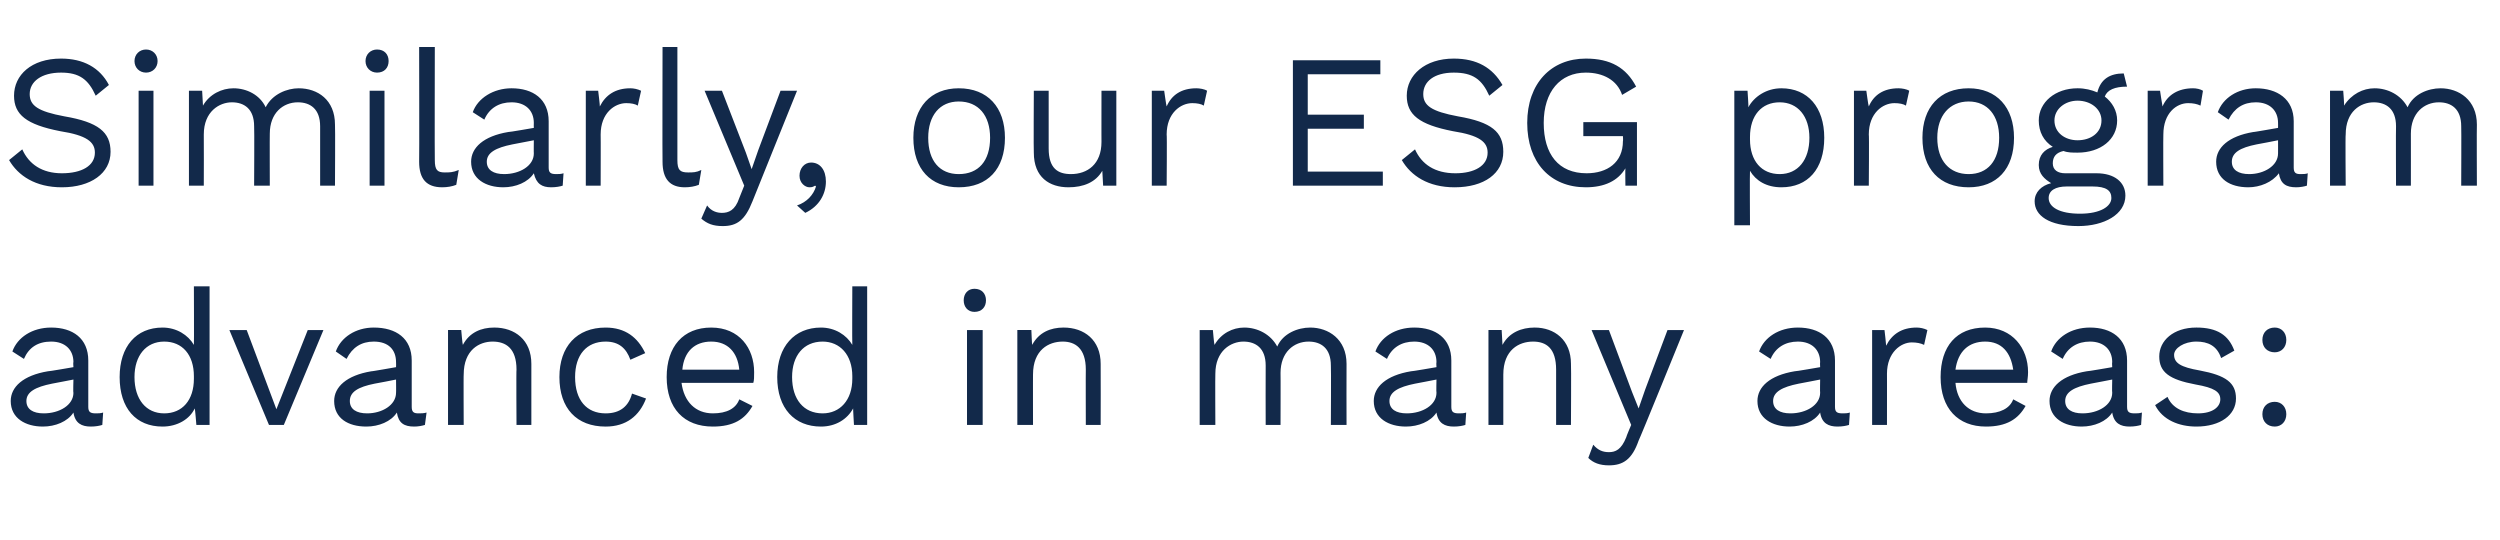 <?xml version="1.0" standalone="no"?><!DOCTYPE svg PUBLIC "-//W3C//DTD SVG 1.1//EN" "http://www.w3.org/Graphics/SVG/1.1/DTD/svg11.dtd"><svg xmlns="http://www.w3.org/2000/svg" version="1.1" width="303px" height="65.5px" viewBox="0 -5 303 65.5" style="top:-5px"><desc>Similarly, our ESG program advanced in many areas:</desc><defs/><g id="Polygon66882"><path d="m12.5 45c0 0-.1 1.5-.1 1.5c-.3.1-.8.2-1.4.2c-1.1 0-1.9-.4-2.1-1.7c-.7 1.1-2.2 1.7-3.7 1.7c-2.1 0-3.9-1-3.9-3.1c0-1.7 1.5-3.1 4.5-3.6c0 .04 3.1-.5 3.1-.5c0 0-.05-.61 0-.6c0-1.5-1-2.5-2.7-2.5c-1.6 0-2.7.7-3.3 2.1c0 0-1.4-.9-1.4-.9c.6-1.7 2.4-2.9 4.7-2.9c2.6 0 4.5 1.3 4.5 4c0 0 0 5.6 0 5.6c0 .6.2.8.9.8c.3 0 .6 0 .9-.1zm-3.6-2.4c-.05.02 0-1.6 0-1.6c0 0-2.62.51-2.6.5c-2 .4-3.1 1-3.1 2.1c0 1 .8 1.5 2.1 1.5c1.9 0 3.6-1 3.6-2.5zm16.5-12.9l0 16.8l-1.6 0c0 0-.16-2.02-.2-2c-.6 1.3-2.1 2.2-3.9 2.2c-3.2 0-5.2-2.2-5.2-6c0-3.7 2-6 5.2-6c1.7 0 3.1.9 3.8 2.1c.03-.03 0-7.1 0-7.1l1.9 0zm-1.9 11.2c0 0 0-.3 0-.3c0-2.6-1.4-4.2-3.6-4.2c-2.2 0-3.6 1.7-3.6 4.3c0 2.7 1.4 4.4 3.6 4.4c2.2 0 3.6-1.6 3.6-4.2zm15.7-5.9l-4.8 11.5l-1.8 0l-4.8-11.5l2.1 0l3.6 9.6l3.8-9.6l1.9 0zm12.5 10c0 0-.2 1.5-.2 1.5c-.3.1-.8.2-1.3.2c-1.2 0-1.9-.4-2.1-1.7c-.7 1.1-2.2 1.7-3.7 1.7c-2.2 0-3.9-1-3.9-3.1c0-1.7 1.5-3.1 4.5-3.6c-.04.04 3-.5 3-.5c0 0 .02-.61 0-.6c0-1.5-.9-2.5-2.7-2.5c-1.5 0-2.6.7-3.3 2.1c0 0-1.3-.9-1.3-.9c.6-1.7 2.4-2.9 4.6-2.9c2.7 0 4.6 1.3 4.6 4c0 0 0 5.6 0 5.6c0 .6.2.8.8.8c.3 0 .7 0 1-.1zm-3.7-2.4c.02.02 0-1.6 0-1.6c0 0-2.55.51-2.6.5c-2 .4-3 1-3 2.1c0 1 .8 1.5 2.1 1.5c1.8 0 3.5-1 3.5-2.5zm16.4-3.5c0 .02 0 7.4 0 7.4l-1.8 0c0 0-.04-6.74 0-6.7c0-2.6-1.3-3.4-2.9-3.4c-1.6 0-3.5 1-3.5 4c-.03-.04 0 6.1 0 6.1l-1.9 0l0-11.5l1.6 0c0 0 .15 1.77.2 1.8c.8-1.5 2.2-2.1 3.8-2.1c2.5 0 4.5 1.5 4.5 4.4zm13.8-1.3c0 0-1.8.8-1.8.8c-.5-1.4-1.4-2.2-3-2.2c-2.3 0-3.7 1.6-3.7 4.3c0 2.8 1.4 4.4 3.7 4.4c1.8 0 2.8-.9 3.2-2.4c0 0 1.7.6 1.7.6c-.8 2.1-2.4 3.4-4.9 3.4c-3.5 0-5.6-2.2-5.6-6c0-3.7 2.1-6 5.6-6c2.4 0 3.9 1.2 4.8 3.1zm13.1 3.6c0 0-8.7 0-8.7 0c.3 2.3 1.7 3.7 3.8 3.7c1.7 0 2.8-.6 3.2-1.7c0 0 1.6.8 1.6.8c-.9 1.6-2.3 2.5-4.8 2.5c-3.5 0-5.6-2.2-5.6-6c0-3.7 2-6 5.4-6c3.4 0 5.2 2.5 5.2 5.4c0 .6 0 1-.1 1.3zm-8.6-1.6c0 0 6.9 0 6.9 0c-.2-2.1-1.4-3.4-3.4-3.4c-2 0-3.3 1.2-3.5 3.4zm22.4-10.1l0 16.8l-1.6 0c0 0-.12-2.02-.1-2c-.7 1.3-2.1 2.2-3.9 2.2c-3.2 0-5.3-2.2-5.3-6c0-3.7 2.1-6 5.3-6c1.7 0 3.1.9 3.8 2.1c-.03-.03 0-7.1 0-7.1l1.8 0zm-1.8 11.2c0 0 0-.3 0-.3c0-2.6-1.5-4.2-3.6-4.2c-2.3 0-3.7 1.7-3.7 4.3c0 2.7 1.4 4.4 3.7 4.4c2.1 0 3.6-1.6 3.6-4.2zm13.5-9.5c0-.8.5-1.4 1.3-1.4c.9 0 1.4.6 1.4 1.4c0 .8-.5 1.4-1.4 1.4c-.8 0-1.3-.6-1.3-1.4zm2.3 15.1l-1.9 0l0-11.5l1.9 0l0 11.5zm14.3-7.4c.02.02 0 7.4 0 7.4l-1.8 0c0 0-.02-6.74 0-6.7c0-2.6-1.3-3.4-2.8-3.4c-1.7 0-3.6 1-3.6 4c-.01-.04 0 6.1 0 6.1l-1.9 0l0-11.5l1.7 0c0 0 .07 1.77.1 1.8c.8-1.5 2.2-2.1 3.8-2.1c2.5 0 4.5 1.5 4.5 4.4zm29.8 0c-.02.02 0 7.4 0 7.4l-1.9 0c0 0 .04-7.2 0-7.2c0-2.1-1.2-2.9-2.7-2.9c-1.8 0-3.4 1.3-3.4 3.8c.02-.02 0 6.3 0 6.3l-1.8 0c0 0-.02-7.2 0-7.2c0-2.1-1.2-2.9-2.7-2.9c-1.5 0-3.4 1.1-3.4 3.9c-.03.04 0 6.2 0 6.2l-1.9 0l0-11.5l1.6 0c0 0 .15 1.77.2 1.8c.8-1.4 2.2-2.1 3.6-2.1c1.6 0 3.2.8 4 2.3c.7-1.6 2.5-2.3 4-2.3c2.2 0 4.4 1.4 4.4 4.4zm14.5 5.9c0 0-.1 1.5-.1 1.5c-.3.1-.8.2-1.4.2c-1.1 0-1.9-.4-2.1-1.7c-.7 1.1-2.2 1.7-3.7 1.7c-2.1 0-3.9-1-3.9-3.1c0-1.7 1.5-3.1 4.5-3.6c0 .04 3.1-.5 3.1-.5c0 0-.04-.61 0-.6c0-1.5-1-2.5-2.7-2.5c-1.5 0-2.7.7-3.3 2.1c0 0-1.4-.9-1.4-.9c.6-1.7 2.4-2.9 4.7-2.9c2.6 0 4.5 1.3 4.5 4c0 0 0 5.6 0 5.6c0 .6.2.8.9.8c.3 0 .6 0 .9-.1zm-3.6-2.4c-.04.02 0-1.6 0-1.6c0 0-2.61.51-2.6.5c-2 .4-3.1 1-3.1 2.1c0 1 .8 1.5 2.1 1.5c1.9 0 3.6-1 3.6-2.5zm16.3-3.5c.04.02 0 7.4 0 7.4l-1.8 0c0 0 0-6.74 0-6.7c0-2.6-1.2-3.4-2.8-3.4c-1.7 0-3.6 1-3.6 4c0-.04 0 6.1 0 6.1l-1.8 0l0-11.5l1.6 0c0 0 .09 1.77.1 1.8c.8-1.5 2.3-2.1 3.9-2.1c2.4 0 4.4 1.5 4.4 4.4zm8.2 9.3c-.8 2.3-1.9 3-3.6 3c-1.1 0-1.9-.3-2.5-.9c0 0 .6-1.6.6-1.6c.6.7 1.2.9 1.9.9c.8 0 1.5-.3 2.1-1.8c-.02-.05.6-1.5.6-1.5l-4.8-11.5l2.1 0l2.8 7.5l.8 2l.8-2.3l2.7-7.2l2 0c0 0-5.45 13.41-5.5 13.4zm25.6-3.4c0 0-.1 1.5-.1 1.5c-.3.1-.8.2-1.4.2c-1.1 0-1.9-.4-2.1-1.7c-.7 1.1-2.2 1.7-3.7 1.7c-2.1 0-3.9-1-3.9-3.1c0-1.7 1.5-3.1 4.5-3.6c.01.04 3.1-.5 3.1-.5c0 0-.03-.61 0-.6c0-1.5-1-2.5-2.7-2.5c-1.5 0-2.7.7-3.3 2.1c0 0-1.4-.9-1.4-.9c.6-1.7 2.4-2.9 4.7-2.9c2.6 0 4.5 1.3 4.5 4c0 0 0 5.6 0 5.6c0 .6.2.8.9.8c.3 0 .6 0 .9-.1zm-3.6-2.4c-.03.02 0-1.6 0-1.6c0 0-2.61.51-2.6.5c-2 .4-3.1 1-3.1 2.1c0 1 .8 1.5 2.1 1.5c1.9 0 3.6-1 3.6-2.5zm13-7.6c0 0-.4 1.8-.4 1.8c-.4-.2-.9-.3-1.5-.3c-1.3 0-3 1.2-3 3.8c.01-.03 0 6.2 0 6.2l-1.8 0l0-11.5l1.5 0c0 0 .22 1.87.2 1.9c.7-1.4 1.9-2.2 3.7-2.2c.4 0 .9.1 1.3.3zm12.1 6.4c0 0-8.7 0-8.7 0c.2 2.3 1.6 3.7 3.7 3.7c1.7 0 2.9-.6 3.3-1.7c0 0 1.5.8 1.5.8c-.9 1.6-2.3 2.5-4.8 2.5c-3.4 0-5.5-2.2-5.5-6c0-3.7 1.9-6 5.4-6c3.3 0 5.2 2.5 5.2 5.4c0 .6-.1 1-.1 1.3zm-8.7-1.6c0 0 7 0 7 0c-.3-2.1-1.4-3.4-3.4-3.4c-2 0-3.3 1.2-3.6 3.4zm22.6 5.2c0 0-.1 1.5-.1 1.5c-.3.1-.8.2-1.4.2c-1.1 0-1.9-.4-2.1-1.7c-.7 1.1-2.2 1.7-3.7 1.7c-2.1 0-3.9-1-3.9-3.1c0-1.7 1.5-3.1 4.5-3.6c0 .04 3.1-.5 3.1-.5c0 0-.04-.61 0-.6c0-1.5-1-2.5-2.7-2.5c-1.5 0-2.7.7-3.3 2.1c0 0-1.4-.9-1.4-.9c.6-1.7 2.4-2.9 4.7-2.9c2.6 0 4.5 1.3 4.5 4c0 0 0 5.6 0 5.6c0 .6.2.8.9.8c.3 0 .6 0 .9-.1zm-3.6-2.4c-.04.02 0-1.6 0-1.6c0 0-2.61.51-2.6.5c-2 .4-3.1 1-3.1 2.1c0 1 .8 1.5 2.1 1.5c1.9 0 3.6-1 3.6-2.5zm5.2 1.5c0 0 1.5-1 1.5-1c.6 1.4 2 2 3.7 2c1.8 0 2.7-.8 2.7-1.7c0-.9-.7-1.4-3-1.8c-3.2-.6-4.4-1.5-4.4-3.4c0-1.9 1.7-3.5 4.5-3.5c2.5 0 3.9.9 4.6 2.8c0 0-1.6.9-1.6.9c-.5-1.5-1.6-2-3-2c-1.5 0-2.7.8-2.7 1.6c0 1 .8 1.5 3.1 1.9c3.2.6 4.4 1.5 4.4 3.4c0 2-1.9 3.4-4.8 3.4c-2.1 0-4.1-.8-5-2.6zm15.9-7.9c0 .9-.6 1.5-1.4 1.5c-.9 0-1.5-.6-1.5-1.5c0-.9.6-1.5 1.5-1.5c.8 0 1.4.6 1.4 1.5zm0 9c0 .9-.6 1.5-1.4 1.5c-.9 0-1.5-.6-1.5-1.5c0-.9.6-1.5 1.5-1.5c.8 0 1.4.6 1.4 1.5z" stroke="none" fill="#12294a"/></g><g id="Polygon66881"><path d="m13.2 5.3c0 0-1.6 1.3-1.6 1.3c-.9-2-2-2.8-4.2-2.8c-2.4 0-3.8 1.1-3.8 2.6c0 1.4 1 2.1 4.2 2.7c4.1.7 5.6 1.9 5.6 4.3c0 2.6-2.4 4.3-5.9 4.3c-3.2 0-5.3-1.4-6.4-3.3c0 0 1.6-1.3 1.6-1.3c.8 1.8 2.4 2.9 4.8 2.9c2.4 0 4-.9 4-2.5c0-1.3-1-2.1-4.2-2.6c-4.1-.8-5.6-2-5.6-4.3c0-2.5 2.1-4.5 5.7-4.5c2.7 0 4.7 1.1 5.8 3.2zm3.1-2.9c0-.8.6-1.4 1.4-1.4c.8 0 1.4.6 1.4 1.4c0 .8-.6 1.4-1.4 1.4c-.8 0-1.4-.6-1.4-1.4zm2.3 15.1l-1.8 0l0-11.5l1.8 0l0 11.5zm22-7.4c.04.02 0 7.4 0 7.4l-1.8 0c0 0 0-7.2 0-7.2c0-2.1-1.2-2.9-2.7-2.9c-1.8 0-3.4 1.3-3.4 3.8c-.02-.02 0 6.3 0 6.3l-1.9 0c0 0 .04-7.2 0-7.2c0-2.1-1.2-2.9-2.7-2.9c-1.5 0-3.4 1.1-3.4 3.9c.02.04 0 6.2 0 6.2l-1.8 0l0-11.5l1.6 0c0 0 .11 1.77.1 1.8c.8-1.4 2.3-2.1 3.7-2.1c1.6 0 3.2.8 3.9 2.3c.8-1.6 2.6-2.3 4-2.3c2.3 0 4.4 1.4 4.4 4.4zm3.7-7.7c0-.8.6-1.4 1.4-1.4c.9 0 1.4.6 1.4 1.4c0 .8-.5 1.4-1.4 1.4c-.8 0-1.4-.6-1.4-1.4zm2.3 15.1l-1.8 0l0-11.5l1.8 0l0 11.5zm6.1-3.1c0 1.2.3 1.5 1.2 1.5c.6 0 1 0 1.7-.3c0 0-.3 1.8-.3 1.8c-.5.2-1.1.3-1.7.3c-1.9 0-2.8-1-2.8-3.1c.03.03 0-13.9 0-13.9l1.9 0c0 0-.03 13.7 0 13.7zm15.6 1.6c0 0-.1 1.5-.1 1.5c-.3.1-.8.2-1.4.2c-1.1 0-1.8-.4-2.1-1.7c-.7 1.1-2.2 1.7-3.7 1.7c-2.1 0-3.9-1-3.9-3.1c0-1.7 1.5-3.1 4.5-3.6c.02.04 3.1-.5 3.1-.5c0 0-.02-.61 0-.6c0-1.5-1-2.5-2.7-2.5c-1.5 0-2.7.7-3.3 2.1c0 0-1.4-.9-1.4-.9c.6-1.7 2.5-2.9 4.7-2.9c2.6 0 4.5 1.3 4.5 4c0 0 0 5.6 0 5.6c0 .6.2.8.9.8c.3 0 .6 0 .9-.1zm-3.6-2.4c-.02.02 0-1.6 0-1.6c0 0-2.6.51-2.6.5c-2 .4-3.1 1-3.1 2.1c0 1 .8 1.5 2.1 1.5c1.9 0 3.6-1 3.6-2.5zm13-7.6c0 0-.4 1.8-.4 1.8c-.3-.2-.8-.3-1.4-.3c-1.4 0-3.1 1.2-3.1 3.8c.02-.03 0 6.2 0 6.2l-1.8 0l0-11.5l1.5 0c0 0 .23 1.87.2 1.9c.7-1.4 1.9-2.2 3.7-2.2c.4 0 .9.1 1.3.3zm4.4 8.4c0 1.2.3 1.5 1.3 1.5c.6 0 1 0 1.6-.3c0 0-.3 1.8-.3 1.8c-.5.2-1.1.3-1.7.3c-1.8 0-2.7-1-2.7-3.1c-.03.03 0-13.9 0-13.9l1.8 0c0 0 .01 13.7 0 13.7zm9.1 5c-.9 2.3-1.9 3-3.6 3c-1.2 0-1.9-.3-2.6-.9c0 0 .7-1.6.7-1.6c.5.7 1.2.9 1.8.9c.8 0 1.6-.3 2.1-1.8c.03-.05.6-1.5.6-1.5l-4.8-11.5l2.1 0l2.9 7.5l.7 2l.8-2.3l2.7-7.2l2 0c0 0-5.41 13.41-5.4 13.4zm8.9-2.4c0 1.5-.8 3-2.5 3.8c0 0-1-.9-1-.9c1.2-.4 2-1.3 2.3-2.3c0 0-.1-.1-.1-.1c-.2.1-.3.2-.7.2c-.5 0-1.2-.5-1.2-1.4c0-.9.6-1.6 1.4-1.6c1.1 0 1.8.9 1.8 2.3zm21.7-5.3c0 3.8-2.1 6-5.6 6c-3.4 0-5.5-2.2-5.5-6c0-3.7 2.1-6 5.5-6c3.5 0 5.6 2.3 5.6 6zm-9.3 0c0 2.8 1.4 4.4 3.7 4.4c2.4 0 3.8-1.6 3.8-4.4c0-2.7-1.4-4.4-3.8-4.4c-2.3 0-3.7 1.7-3.7 4.4zm22.8-5.7l0 11.5l-1.6 0c0 0-.09-1.77-.1-1.8c-.8 1.4-2.3 2-4.1 2c-2.3 0-4.2-1.2-4.2-4.2c-.04 0 0-7.5 0-7.5l1.8 0c0 0 0 7.02 0 7c0 2.4 1.1 3.1 2.7 3.1c2 0 3.7-1.2 3.7-3.9c-.01.04 0-6.2 0-6.2l1.8 0zm11 0c0 0-.4 1.8-.4 1.8c-.3-.2-.8-.3-1.4-.3c-1.4 0-3.1 1.2-3.1 3.8c.05-.03 0 6.2 0 6.2l-1.8 0l0-11.5l1.5 0c0 0 .26 1.87.3 1.9c.6-1.4 1.8-2.2 3.6-2.2c.4 0 1 .1 1.3.3zm21.3 9.8l0 1.7l-10.9 0l0-15.2l10.6 0l0 1.7l-8.8 0l0 4.9l6.8 0l0 1.7l-6.8 0l0 5.2l9.1 0zm14.5-10.5c0 0-1.6 1.3-1.6 1.3c-.9-2-2-2.8-4.3-2.8c-2.4 0-3.7 1.1-3.7 2.6c0 1.4 1 2.1 4.2 2.7c4.1.7 5.5 1.9 5.5 4.3c0 2.6-2.3 4.3-5.9 4.3c-3.2 0-5.3-1.4-6.4-3.3c0 0 1.6-1.3 1.6-1.3c.8 1.8 2.4 2.9 4.9 2.9c2.3 0 3.9-.9 3.9-2.5c0-1.3-1-2.1-4.2-2.6c-4.1-.8-5.6-2-5.6-4.3c0-2.5 2.2-4.5 5.7-4.5c2.8 0 4.7 1.1 5.9 3.2zm16.3 4.5l0 7.7l-1.4 0c0 0-.03-2.07 0-2.1c-.9 1.5-2.5 2.3-4.8 2.3c-4.3 0-7.1-3-7.1-7.8c0-4.8 2.9-7.8 7.1-7.8c3 0 4.9 1.1 6.1 3.4c0 0-1.7 1-1.7 1c-.6-1.8-2.3-2.7-4.4-2.7c-3.1 0-5.1 2.3-5.1 6.1c0 3.8 1.8 6.1 5.2 6.1c2.5 0 4.4-1.3 4.4-3.9c.04-.03 0-.6 0-.6l-4.8 0l0-1.7l6.5 0zm22.7 1.9c0 3.8-2 6-5.2 6c-1.8 0-3.1-.8-3.8-2c-.04-.01 0 6.6 0 6.6l-1.9 0l0-16.3l1.6 0c0 0 .14 1.98.1 2c.7-1.3 2.2-2.3 4-2.3c3.2 0 5.2 2.3 5.2 6zm-1.8 0c0-2.6-1.4-4.3-3.6-4.3c-2.2 0-3.6 1.6-3.6 4.2c0 0 0 .3 0 .3c0 2.6 1.4 4.2 3.6 4.2c2.2 0 3.6-1.7 3.6-4.4zm12.1-5.7c0 0-.4 1.8-.4 1.8c-.3-.2-.8-.3-1.4-.3c-1.4 0-3.1 1.2-3.1 3.8c.05-.03 0 6.2 0 6.2l-1.8 0l0-11.5l1.5 0c0 0 .25 1.87.3 1.9c.6-1.4 1.8-2.2 3.6-2.2c.4 0 1 .1 1.3.3zm12.7 5.7c0 3.8-2.1 6-5.5 6c-3.5 0-5.6-2.2-5.6-6c0-3.7 2.1-6 5.6-6c3.4 0 5.5 2.3 5.5 6zm-9.3 0c0 2.8 1.5 4.4 3.8 4.4c2.3 0 3.7-1.6 3.7-4.4c0-2.7-1.4-4.4-3.7-4.4c-2.3 0-3.8 1.7-3.8 4.4zm22.8 7c0 2.3-2.6 3.7-5.7 3.7c-3.6 0-5.3-1.3-5.3-3c0-1.1.8-1.9 2-2.2c-.8-.5-1.5-1.1-1.5-2.2c0-1.2.7-1.9 1.7-2.2c-1.1-.7-1.7-1.8-1.7-3.2c0-2.2 2-3.9 4.7-3.9c.9 0 1.7.2 2.4.5c.4-1.6 1.5-2.3 3.2-2.3c0 0 .4 1.6.4 1.6c-1.5 0-2.4.4-2.7 1.2c.9.7 1.5 1.7 1.5 2.9c0 2.3-2 3.9-4.8 3.9c-.6 0-1.2 0-1.7-.2c-.9.2-1.3.7-1.3 1.5c0 .8.6 1.2 1.5 1.2c0 0 3.8 0 3.8 0c2.2 0 3.5 1.1 3.5 2.7zm-8.6-9.1c0 1.5 1.3 2.4 2.8 2.4c1.6 0 2.9-.9 2.9-2.4c0-1.4-1.3-2.4-2.9-2.4c-1.5 0-2.8 1-2.8 2.4zm6.9 9.4c0-.9-.6-1.4-2.3-1.4c0 0-3.1 0-3.1 0c-1.4 0-2.2.5-2.2 1.4c0 1.1 1.3 1.9 3.8 1.9c2.5 0 3.8-.9 3.8-1.9zm11.1-13c0 0-.3 1.8-.3 1.8c-.4-.2-.9-.3-1.5-.3c-1.4 0-3 1.2-3 3.8c-.03-.03 0 6.2 0 6.2l-1.9 0l0-11.5l1.5 0c0 0 .28 1.87.3 1.9c.6-1.4 1.9-2.2 3.7-2.2c.4 0 .9.1 1.2.3zm12.7 10c0 0-.1 1.5-.1 1.5c-.3.1-.8.2-1.3.2c-1.2 0-1.9-.4-2.1-1.7c-.8 1.1-2.3 1.7-3.7 1.7c-2.2 0-3.9-1-3.9-3.1c0-1.7 1.5-3.1 4.5-3.6c-.05.04 3-.5 3-.5c0 0 .01-.61 0-.6c0-1.5-1-2.5-2.7-2.5c-1.5 0-2.6.7-3.3 2.1c0 0-1.3-.9-1.3-.9c.6-1.7 2.4-2.9 4.6-2.9c2.6 0 4.6 1.3 4.6 4c0 0 0 5.6 0 5.6c0 .6.2.8.8.8c.3 0 .7 0 .9-.1zm-3.6-2.4c.01.02 0-1.6 0-1.6c0 0-2.56.51-2.6.5c-2 .4-3 1-3 2.1c0 1 .8 1.5 2.1 1.5c1.8 0 3.5-1 3.5-2.5zm24.1-3.5c-.03.02 0 7.4 0 7.4l-1.9 0c0 0 .03-7.2 0-7.2c0-2.1-1.2-2.9-2.7-2.9c-1.8 0-3.4 1.3-3.4 3.8c.01-.02 0 6.3 0 6.3l-1.8 0c0 0-.03-7.2 0-7.2c0-2.1-1.2-2.9-2.7-2.9c-1.6 0-3.4 1.1-3.4 3.9c-.05.04 0 6.2 0 6.2l-1.9 0l0-11.5l1.6 0c0 0 .14 1.77.1 1.8c.9-1.4 2.3-2.1 3.7-2.1c1.6 0 3.2.8 4 2.3c.7-1.6 2.5-2.3 4-2.3c2.2 0 4.4 1.4 4.4 4.4z" stroke="none" fill="#12294a"/></g></svg>
